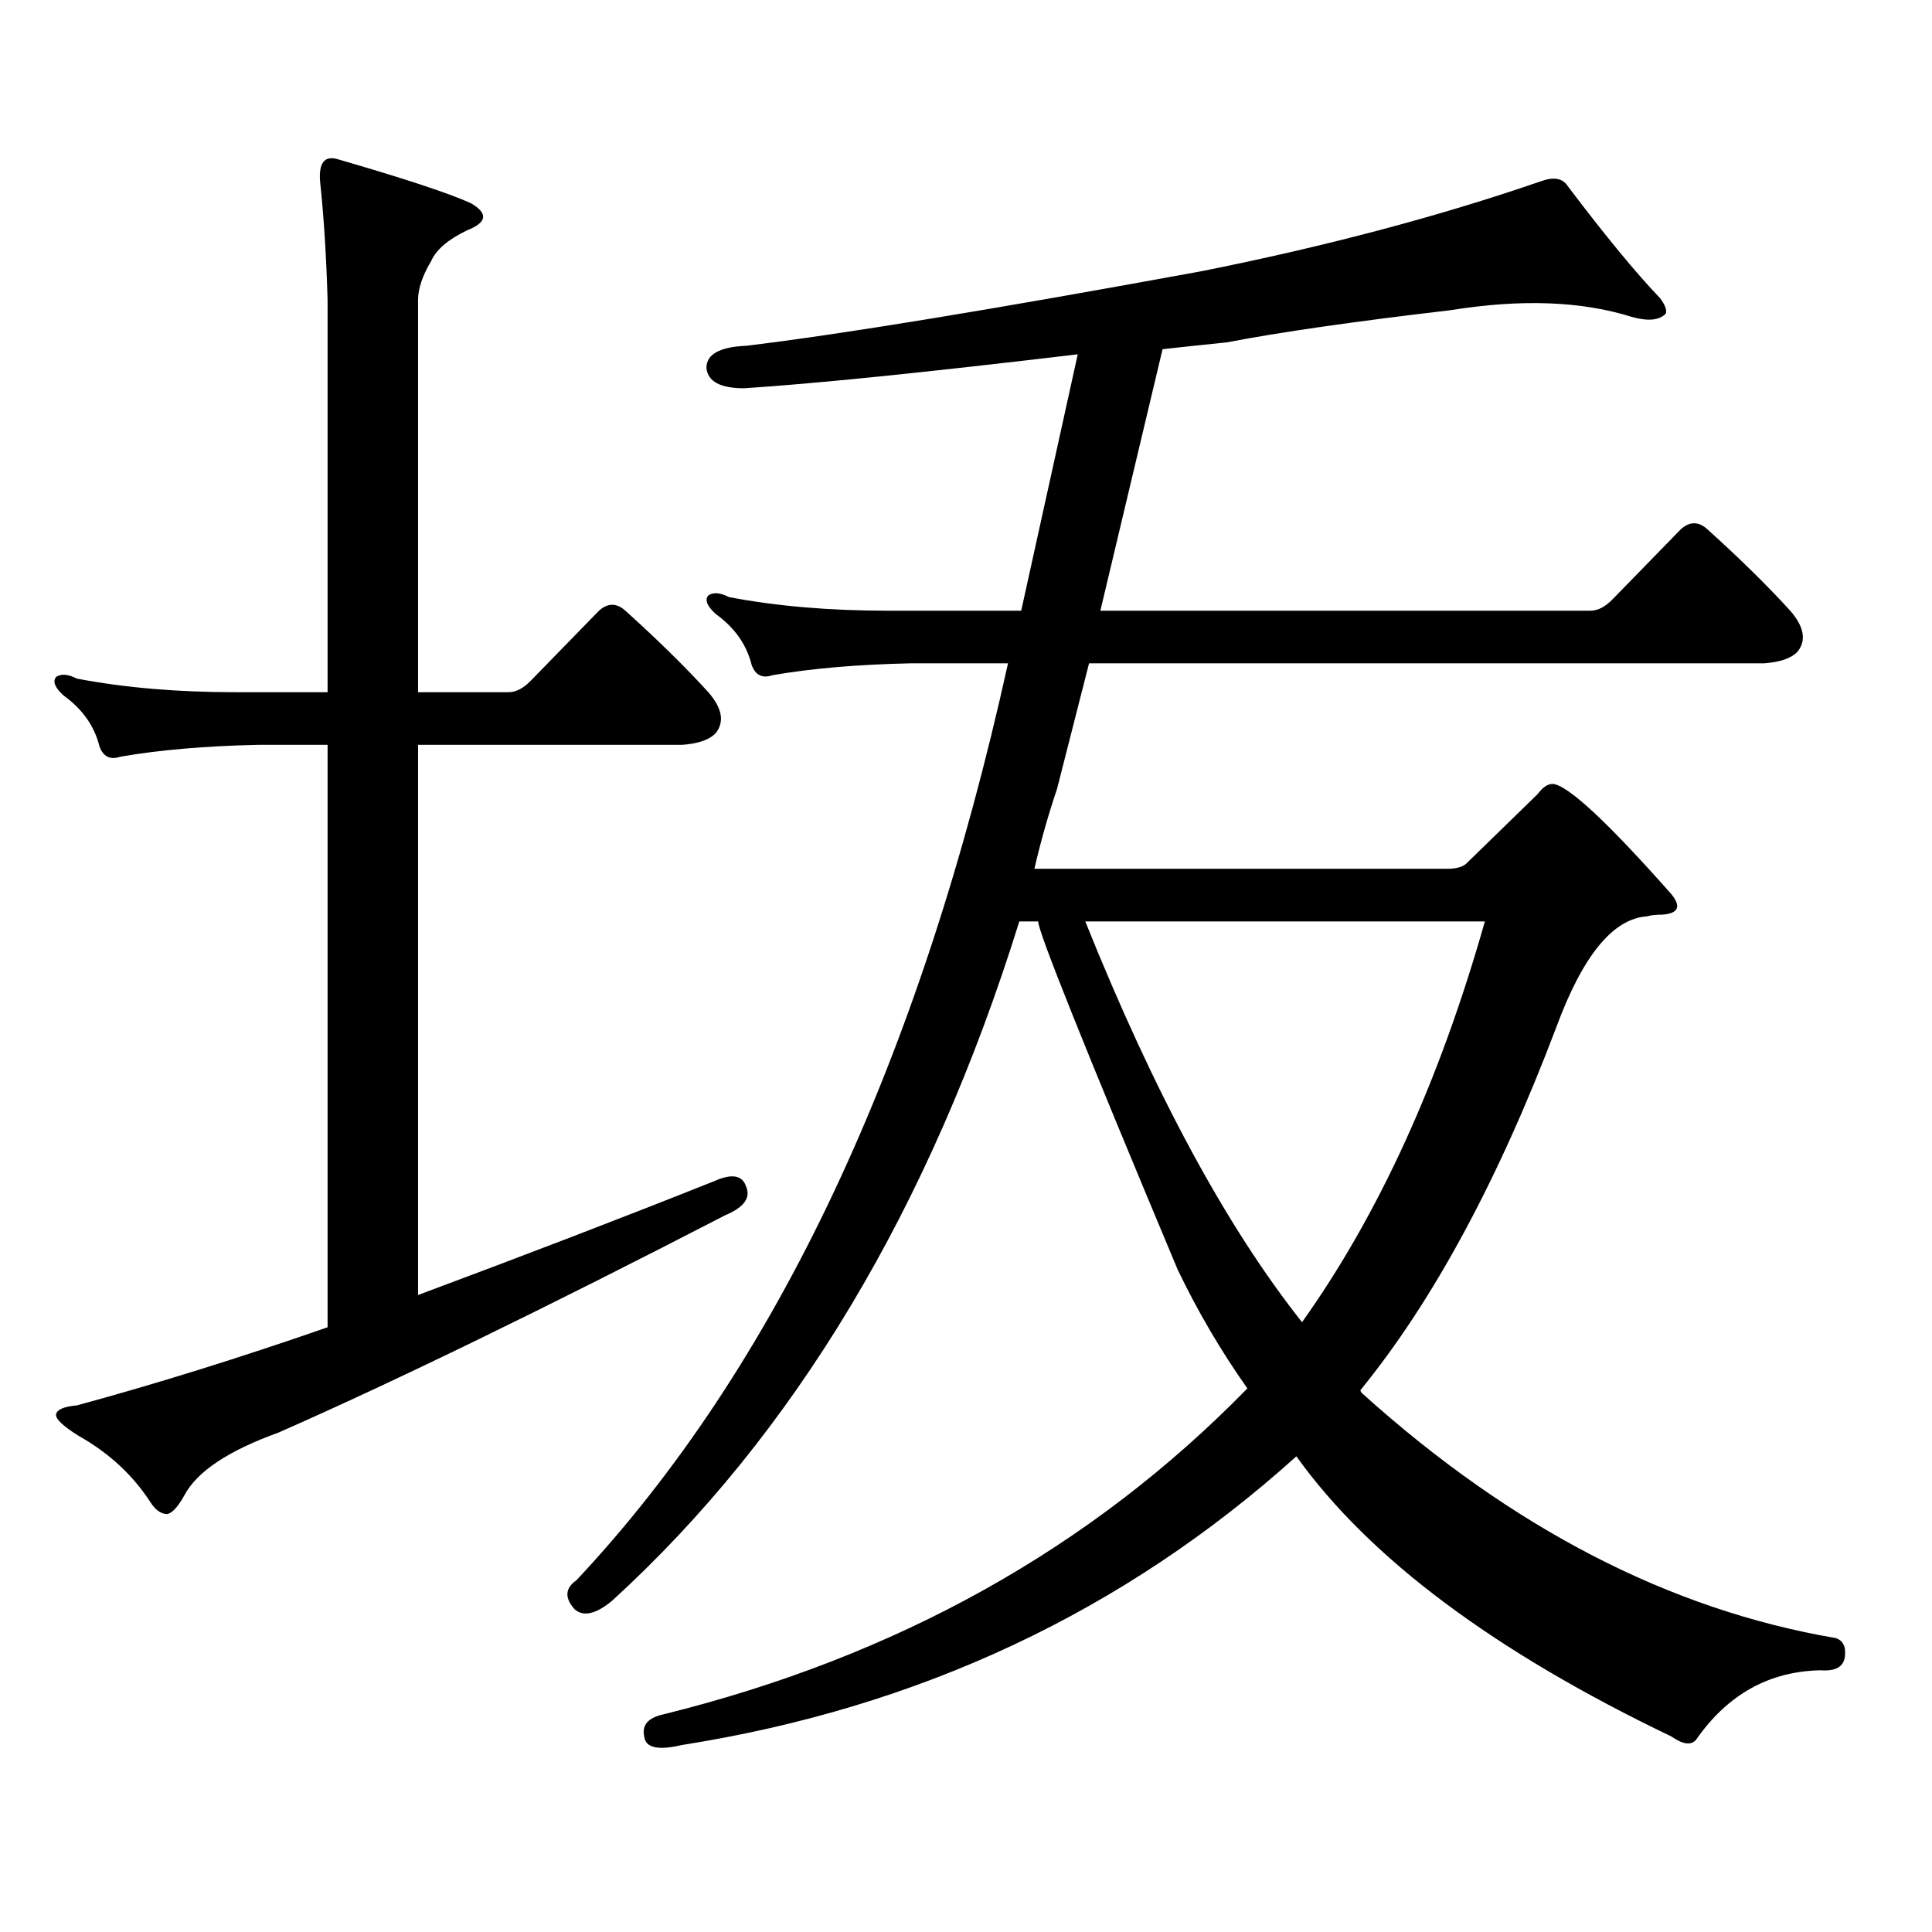 <?xml version="1.0" encoding="utf-8"?>
<!-- Generator: Adobe Illustrator 16.0.0, SVG Export Plug-In . SVG Version: 6.00 Build 0)  -->
<!DOCTYPE svg PUBLIC "-//W3C//DTD SVG 1.1//EN" "http://www.w3.org/Graphics/SVG/1.1/DTD/svg11.dtd">
<svg version="1.1" id="图层_1" xmlns="http://www.w3.org/2000/svg" xmlns:xlink="http://www.w3.org/1999/xlink" x="0px" y="0px"
	 width="1000px" height="1000px" viewBox="0 0 1000 1000" enable-background="new 0 0 1000 1000" xml:space="preserve">
<path d="M369.552,611.41c9.101-4.092,14.634-3.213,16.585,2.637c2.592,5.864-0.976,10.849-10.731,14.941
	c-93.016,48.052-170.087,85.556-231.214,112.5c-26.021,9.38-42.285,20.215-48.779,32.52c-3.262,5.85-6.188,9.077-8.78,9.668
	c-3.262,0-6.188-2.06-8.78-6.152c-9.115-14.063-21.463-25.488-37.072-34.277c-8.46-5.273-12.362-9.077-11.707-11.426
	c0.641-2.334,4.223-3.804,10.731-4.395c40.975-11.124,84.221-24.609,129.753-40.43V385.531H133.46
	c-27.316,0.591-51.065,2.637-71.218,6.152c-5.213,1.758-8.78,0-10.731-5.273c-2.606-10.547-8.78-19.336-18.536-26.367
	c-4.558-4.092-5.854-7.32-3.902-9.668c2.592-1.758,6.174-1.456,10.731,0.879c24.71,4.697,52.026,7.031,81.949,7.031h47.804V155.258
	c-0.655-22.852-1.951-43.355-3.902-61.523c-0.655-9.366,2.271-13.184,8.78-11.426c34.466,9.97,57.56,17.578,69.267,22.852
	c9.101,5.273,8.445,9.97-1.951,14.063c-9.756,4.697-15.944,9.97-18.536,15.82c-4.558,7.622-6.829,14.365-6.829,20.215v203.027
	h46.828c3.902,0,7.805-2.046,11.707-6.152l35.121-36.035c4.543-4.092,9.101-4.092,13.658,0
	c16.905,15.244,31.219,29.306,42.926,42.188c7.149,8.212,8.445,15.244,3.902,21.094c-3.262,3.516-9.115,5.576-17.561,6.152H216.385
	v284.766C272.969,649.203,324.02,629.579,369.552,611.41z M601.741,180.746l-32.194,135.352h253.652
	c3.902,0,7.805-2.046,11.707-6.152l35.121-36.035c4.543-4.092,9.101-4.092,13.658,0c16.905,15.244,31.219,29.306,42.926,42.188
	c7.149,8.212,8.445,15.244,3.902,21.094c-3.262,3.516-9.115,5.576-17.561,6.152h-349.26c-3.902,15.244-9.436,36.914-16.585,65.039
	c-4.558,13.486-8.46,27.246-11.707,41.309h213.653c5.198,0,8.78-1.167,10.731-3.516l36.097-35.156
	c2.592-3.516,5.198-5.273,7.805-5.273c7.805,0.591,28.292,19.638,61.462,57.129c5.198,6.455,3.567,9.97-4.878,10.547
	c-3.262,0-5.854,0.302-7.805,0.879c-17.561,1.181-33.17,20.215-46.828,57.129c-29.923,79.102-63.748,141.806-101.461,188.086
	c0,0.591,0.32,1.181,0.976,1.758c77.392,69.722,159.021,111.909,244.872,126.563c3.902,1.167,5.519,4.395,4.878,9.668
	c-0.655,5.273-4.878,7.608-12.683,7.031c-26.676,0.577-48.139,12.593-64.389,36.035c-2.606,2.925-6.829,2.334-12.683-1.758
	c-91.705-43.945-156.429-92.285-194.142-145.02c-89.113,80.269-195.117,130.078-318.041,149.414
	c-12.362,2.925-18.871,1.456-19.512-4.395c-1.311-5.864,1.951-9.668,9.756-11.426c120.973-29.883,221.778-86.133,302.432-168.75
	c-13.658-19.336-25.7-39.839-36.097-61.523c-48.139-114.834-72.193-174.902-72.193-180.176h-9.756
	C481.409,625.184,411.167,742.367,316.87,828.5c-8.46,7.031-14.969,8.487-19.512,4.395c-5.213-5.864-4.878-10.849,0.976-14.941
	c103.412-110.152,177.877-268.355,223.409-474.609h-50.73c-27.316,0.591-51.065,2.637-71.218,6.152
	c-5.213,1.758-8.78,0-10.731-5.273c-2.606-10.547-8.78-19.336-18.536-26.367c-4.558-4.092-5.854-7.32-3.902-9.668
	c2.592-1.758,6.174-1.456,10.731,0.879c24.71,4.697,52.026,7.031,81.949,7.031h69.267l29.268-132.715
	c-78.702,9.38-136.262,15.244-172.679,17.578c-12.362,0-18.871-3.516-19.512-10.547c0-7.031,6.829-10.835,20.487-11.426
	c48.779-5.85,127.467-18.745,236.092-38.672c64.389-12.881,122.924-28.413,175.605-46.582c6.494-2.334,11.052-1.456,13.658,2.637
	c19.512,25.791,35.441,45.126,47.804,58.008c2.592,3.516,3.567,6.152,2.927,7.91c-3.262,3.516-9.115,4.106-17.561,1.758
	c-26.021-8.198-57.239-9.366-93.656-3.516c-50.09,5.864-88.778,11.426-116.095,16.699
	C623.204,178.411,612.138,179.579,601.741,180.746z M561.742,476.937c35.762,89.072,73.169,158.203,112.192,207.422
	c39.664-55.659,71.218-124.805,94.632-207.422H561.742z"/>
</svg>
